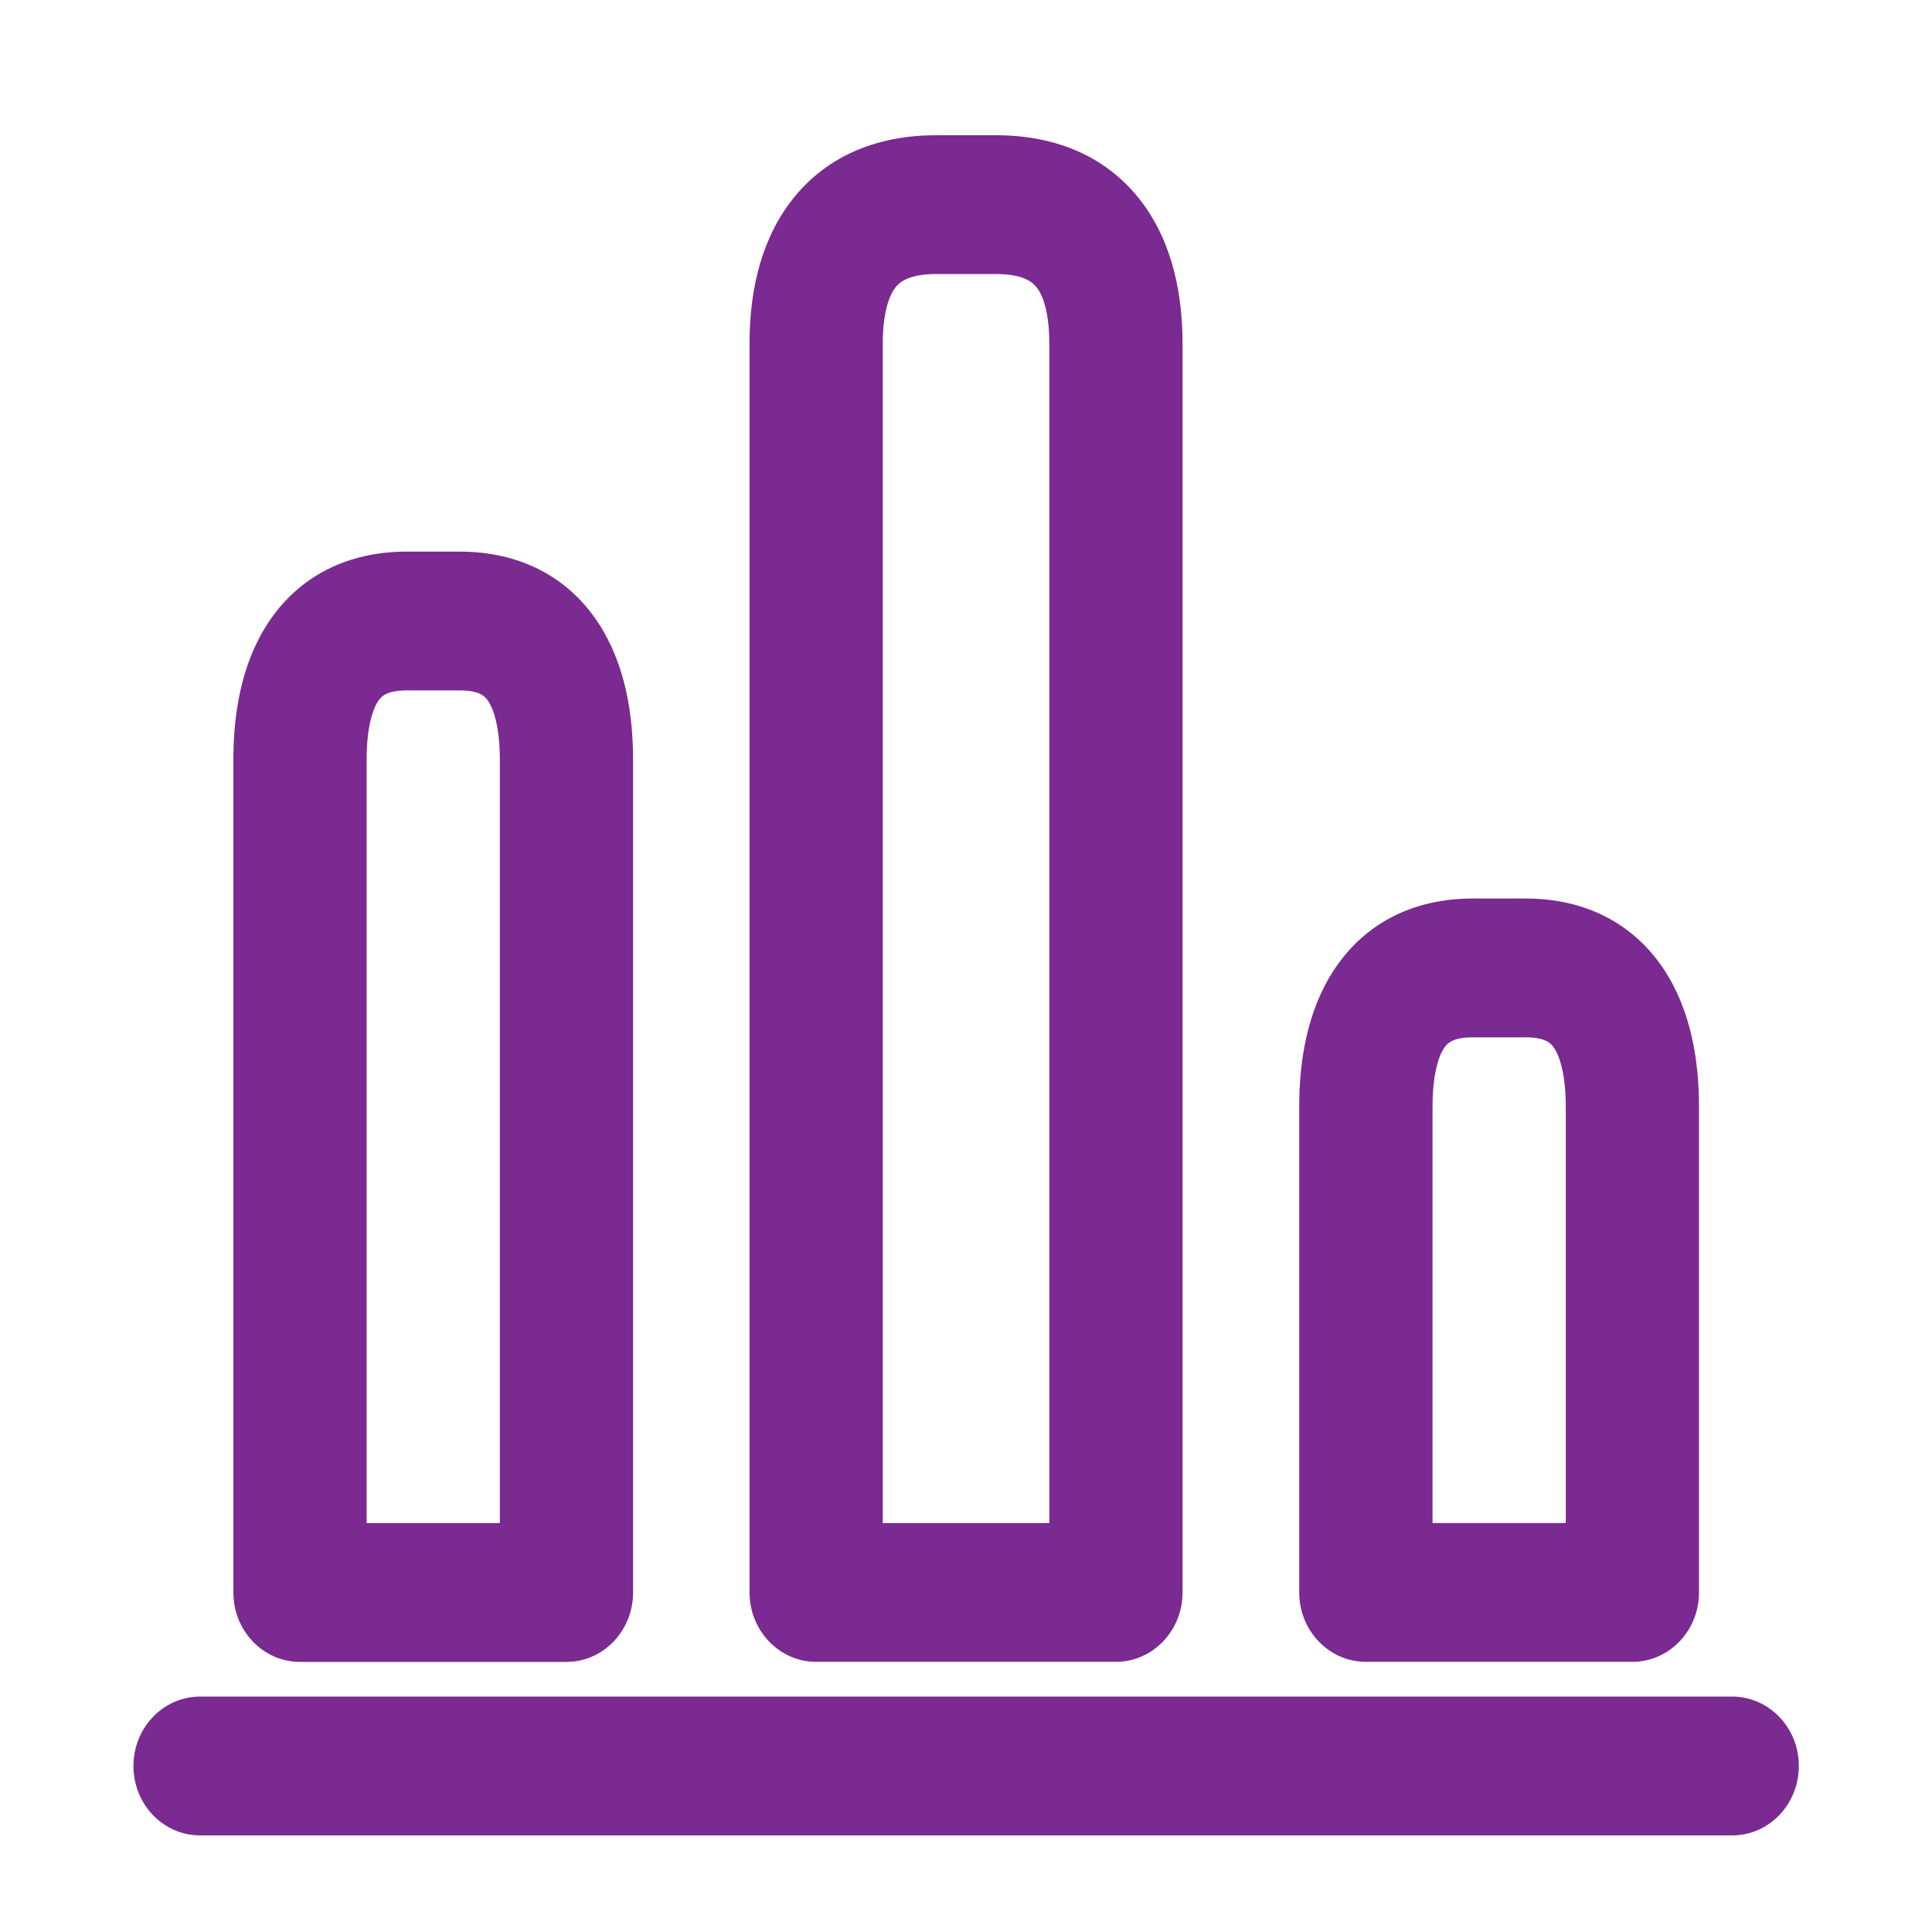 <?xml version="1.0" encoding="UTF-8"?>
<svg xmlns="http://www.w3.org/2000/svg" width="25" height="25" viewBox="0 0 25 25" fill="none">
  <path fill-rule="evenodd" clip-rule="evenodd" d="M1.727 22.852C1.727 22.356 2.112 21.954 2.589 21.954H22.415C22.891 21.954 23.277 22.356 23.277 22.852C23.277 23.348 22.891 23.75 22.415 23.75H2.589C2.112 23.75 1.727 23.348 1.727 22.852Z" fill="#7A2A90"></path>
  <path fill-rule="evenodd" clip-rule="evenodd" d="M10.22 2.625C10.658 2.037 11.322 1.75 12.113 1.75H12.889C13.68 1.75 14.344 2.037 14.782 2.625C15.189 3.172 15.302 3.85 15.302 4.444V20.606C15.302 21.102 14.916 21.504 14.44 21.504H10.561C10.085 21.504 9.699 21.102 9.699 20.606V4.444C9.699 3.85 9.812 3.172 10.22 2.625ZM11.582 3.726C11.504 3.83 11.423 4.05 11.423 4.444V19.709H13.578V4.444C13.578 4.05 13.498 3.83 13.42 3.726C13.373 3.663 13.261 3.546 12.889 3.546H12.113C11.74 3.546 11.629 3.663 11.582 3.726Z" fill="#7A2A90"></path>
  <path fill-rule="evenodd" clip-rule="evenodd" d="M3.474 8.053C3.869 7.457 4.495 7.138 5.261 7.138H5.95C6.716 7.138 7.342 7.457 7.737 8.053C8.095 8.593 8.192 9.254 8.192 9.831V20.607C8.192 21.102 7.806 21.505 7.33 21.505H3.882C3.405 21.505 3.02 21.102 3.02 20.607V9.831C3.02 9.254 3.116 8.593 3.474 8.053ZM4.893 9.073C4.819 9.184 4.744 9.421 4.744 9.831V19.709H6.468V9.831C6.468 9.421 6.392 9.184 6.318 9.073C6.288 9.028 6.258 9.002 6.221 8.983C6.182 8.962 6.1 8.934 5.95 8.934H5.261C5.111 8.934 5.03 8.962 4.99 8.983C4.953 9.002 4.923 9.028 4.893 9.073Z" fill="#7A2A90"></path>
  <path fill-rule="evenodd" clip-rule="evenodd" d="M17.267 12.543C17.662 11.946 18.288 11.627 19.054 11.627H19.743C20.509 11.627 21.135 11.946 21.53 12.543C21.888 13.083 21.985 13.743 21.985 14.321V20.606C21.985 21.102 21.599 21.504 21.122 21.504H17.674C17.198 21.504 16.812 21.102 16.812 20.606V14.321C16.812 13.743 16.909 13.083 17.267 12.543ZM18.686 13.562C18.612 13.673 18.537 13.91 18.537 14.321V19.708H20.261V14.321C20.261 13.91 20.185 13.673 20.111 13.562C20.081 13.517 20.051 13.491 20.014 13.472C19.975 13.452 19.893 13.423 19.743 13.423H19.054C18.904 13.423 18.823 13.452 18.783 13.472C18.746 13.491 18.716 13.517 18.686 13.562Z" fill="#7A2A90"></path>
</svg>
